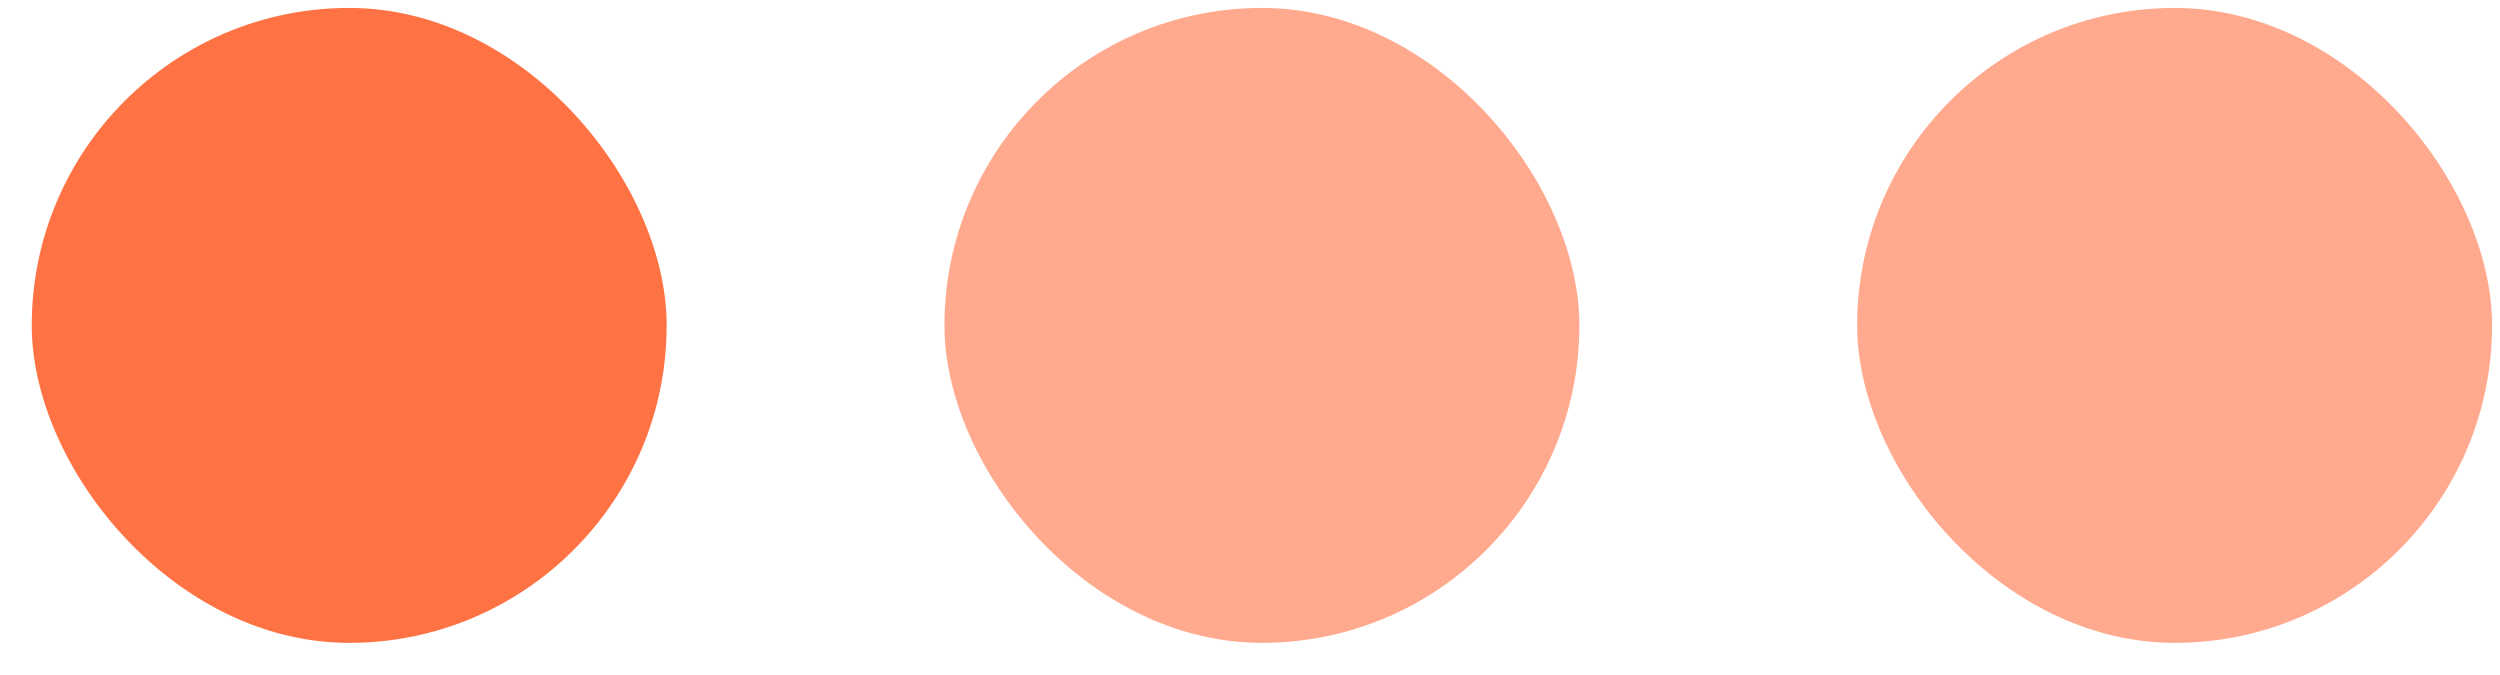 <?xml version="1.0" encoding="UTF-8"?>
<svg width="63px" height="17px" viewBox="0 0 63 17" version="1.1" xmlns="http://www.w3.org/2000/svg" xmlns:xlink="http://www.w3.org/1999/xlink">
    <title>Group 57</title>
    <g id="Modules" stroke="none" stroke-width="1" fill="none" fill-rule="evenodd">
        <g id="Step" transform="translate(-959, -635)">
            <g id="Header" transform="translate(0.71, 0)">
                <g id="Group-57" transform="translate(959.09, 635.2)">
                    <rect id="Rectangle-Copy-33" fill="#FF7244" x="0" y="0" width="16" height="16" rx="8"></rect>
                    <rect id="Rectangle-Copy-41" fill="#FFAA8F" x="23" y="0" width="16" height="16" rx="8"></rect>
                    <rect id="Rectangle-Copy-42" fill="#FFAA8F" x="46" y="0" width="16" height="16" rx="8"></rect>
                </g>
            </g>
        </g>
    </g>
</svg>